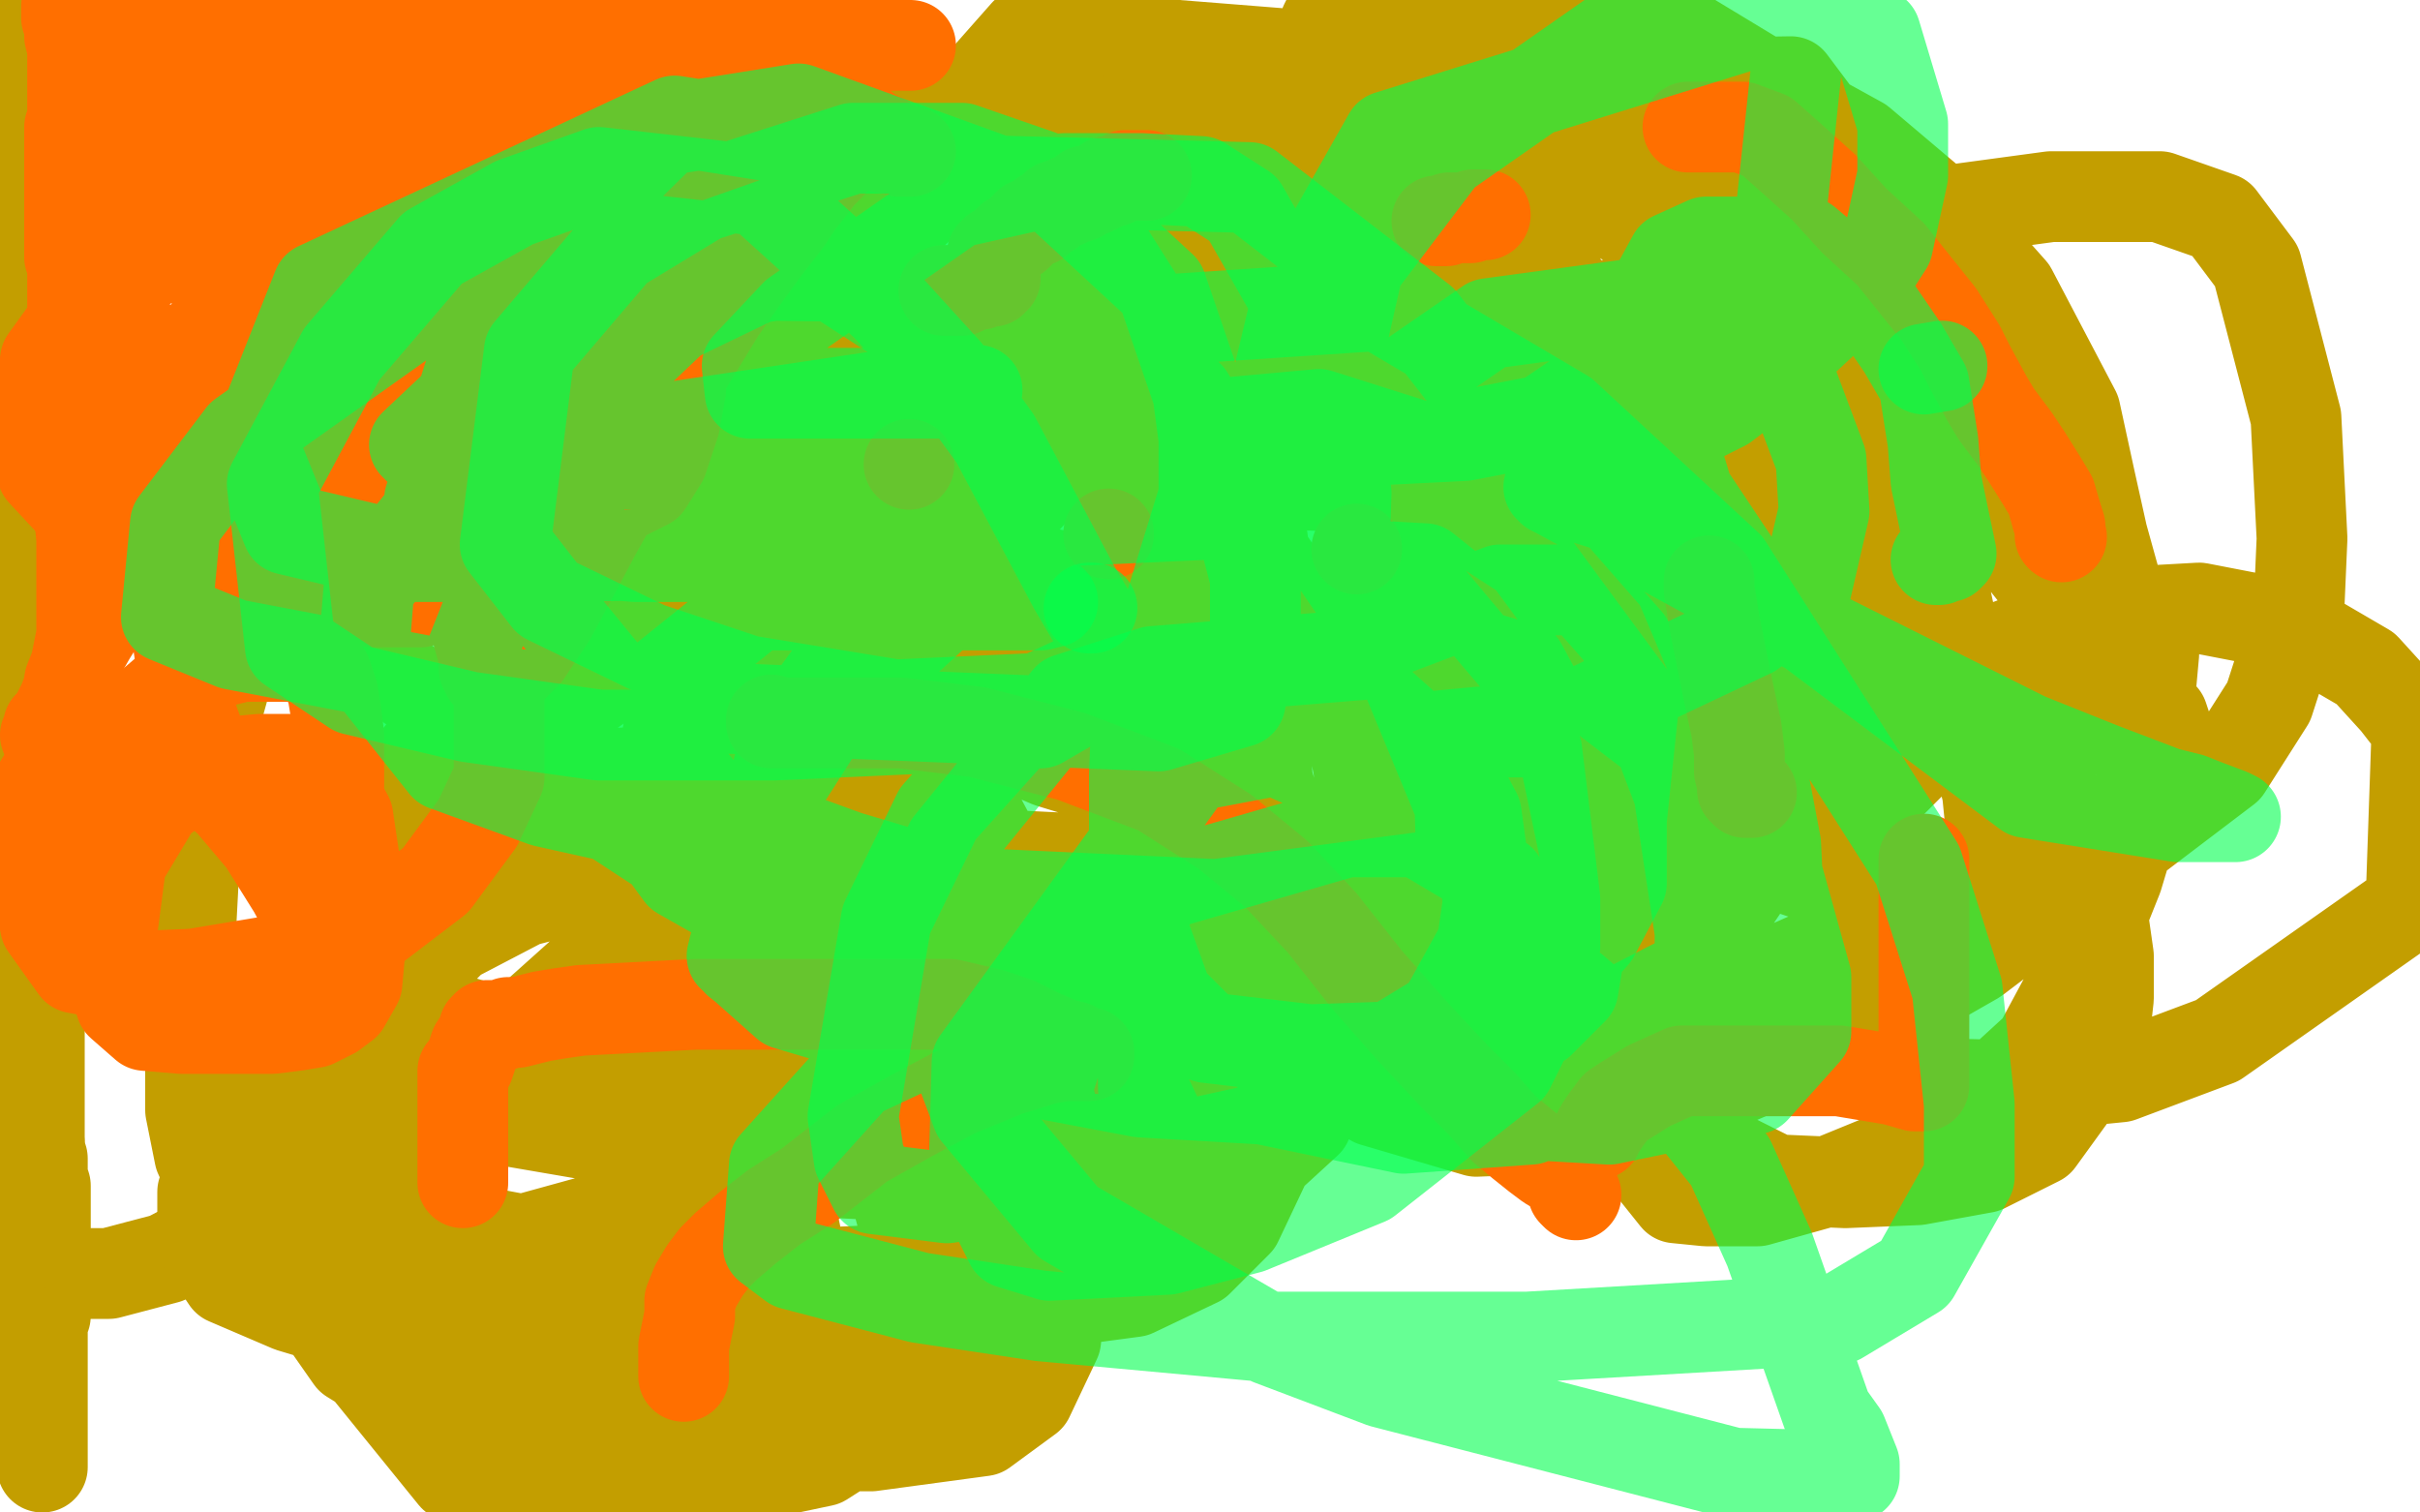 <?xml version="1.0" standalone="no"?>
<!DOCTYPE svg PUBLIC "-//W3C//DTD SVG 1.1//EN"
"http://www.w3.org/Graphics/SVG/1.1/DTD/svg11.dtd">

<svg width="800" height="500" version="1.1" xmlns="http://www.w3.org/2000/svg" xmlns:xlink="http://www.w3.org/1999/xlink" style="stroke-antialiasing: false"><desc>This SVG has been created on https://colorillo.com/</desc><rect x='0' y='0' width='800' height='500' style='fill: rgb(255,255,255); stroke-width:0' /><polyline points="21,14 20,14 20,14 17,15 17,15 15,17 15,17 11,18 11,18 8,20 8,20 6,21 6,21 5,22 5,22 4,22 4,23 3,23 3,25 2,26 2,27 2,28 0,28 0,29 -1,29" style="fill: none; stroke: #c39e00; stroke-width: 5; stroke-linejoin: round; stroke-linecap: round; stroke-antialiasing: false; stroke-antialias: 0; opacity: 1.0"/>
<polyline points="14,485 14,484 14,484 14,482 14,482 14,480 14,480 14,477 14,477 14,474 14,474 14,471 14,471 14,468 14,468 14,466 14,463 14,460 14,458 14,455 14,452 14,448 14,445 14,442 14,440 14,437 15,435 15,434 15,432 15,430 15,427 15,424 15,421 15,417 15,414 15,411 15,409 15,408 15,407 15,405 15,404 15,402 15,401 15,400 15,398 15,396 15,395 15,392 14,389 14,387 14,385 14,383 13,382 13,380 13,378 12,377 12,375 12,374 11,372 11,370 11,368 10,364 10,362 9,359 9,356 9,354 9,352 9,351 9,350 9,349" style="fill: none; stroke: #c39e00; stroke-width: 30; stroke-linejoin: round; stroke-linecap: round; stroke-antialiasing: false; stroke-antialias: 0; opacity: 1.0"/>
<polyline points="13,402 13,400 13,400 13,394 13,394 13,386 13,386 13,375 13,375 13,365 13,365 13,359 13,359 13,353 13,353 13,349 13,343 13,337 13,332 13,328 13,325 13,322 13,317 13,312 13,305 13,298 13,291 13,283 13,272 12,257 12,243 11,220 9,196 9,180 9,161 9,141 9,123 8,113 8,103 8,98 7,94 7,90 7,86 7,83 7,78 7,74 7,71 7,69 7,68 6,67 6,66 6,65 6,64 6,63 6,61 6,57 6,54 6,48 6,45 6,41 6,38 5,34 5,32 5,31 5,30 5,29 5,26 5,25 5,23 5,22 5,20 5,18 5,16 5,15 5,14 5,13 5,12" style="fill: none; stroke: #c39e00; stroke-width: 30; stroke-linejoin: round; stroke-linecap: round; stroke-antialiasing: false; stroke-antialias: 0; opacity: 1.0"/>
<polyline points="134,377 164,364 183,359 202,355 229,352 240,352 249,352" style="fill: none; stroke: #c39e00; stroke-width: 30; stroke-linejoin: round; stroke-linecap: round; stroke-antialiasing: false; stroke-antialias: 0; opacity: 1.0"/>
<polyline points="29,421 32,421 32,421 36,421 36,421 55,416 55,416 78,404 78,404 111,387 111,387 134,377 134,377" style="fill: none; stroke: #c39e00; stroke-width: 30; stroke-linejoin: round; stroke-linecap: round; stroke-antialiasing: false; stroke-antialias: 0; opacity: 1.0"/>
<polyline points="249,352 257,352 268,352 273,352 276,352 278,352 281,352 283,352" style="fill: none; stroke: #c39e00; stroke-width: 30; stroke-linejoin: round; stroke-linecap: round; stroke-antialiasing: false; stroke-antialias: 0; opacity: 1.0"/>
<polyline points="253,299 245,291 236,285 221,277 199,265 174,250 169,247" style="fill: none; stroke: #c39e00; stroke-width: 30; stroke-linejoin: round; stroke-linecap: round; stroke-antialiasing: false; stroke-antialias: 0; opacity: 1.0"/>
<polyline points="283,352 282,351 278,345 273,337 268,327 262,315 258,306 253,299" style="fill: none; stroke: #c39e00; stroke-width: 30; stroke-linejoin: round; stroke-linecap: round; stroke-antialiasing: false; stroke-antialias: 0; opacity: 1.0"/>
<polyline points="169,247 164,244 162,242 160,241 159,241 159,240 157,240 155,239 153,238 150,236 146,234" style="fill: none; stroke: #c39e00; stroke-width: 30; stroke-linejoin: round; stroke-linecap: round; stroke-antialiasing: false; stroke-antialias: 0; opacity: 1.0"/>
<polyline points="114,212 109,210 104,208 98,206 94,205 89,205 86,205 83,205" style="fill: none; stroke: #c39e00; stroke-width: 30; stroke-linejoin: round; stroke-linecap: round; stroke-antialiasing: false; stroke-antialias: 0; opacity: 1.0"/>
<polyline points="146,234 142,231 139,229 136,227 132,224 128,221 124,219 119,215 114,212" style="fill: none; stroke: #c39e00; stroke-width: 30; stroke-linejoin: round; stroke-linecap: round; stroke-antialiasing: false; stroke-antialias: 0; opacity: 1.0"/>
<polyline points="83,205 82,205 79,208 76,220 71,238 67,261 64,289 63,308 63,344 63,367 66,382 73,397 82,406 92,412 110,415 134,415 165,412 194,404 213,399 230,393 242,390 249,389 254,389 257,390 260,394 263,408 263,427 260,452 250,474 242,485 230,497 168,500 150,488 120,451 118,427 118,403 129,381 143,362 160,349 181,340 204,336 227,336 253,343 274,357 283,367 293,383 300,409 300,431 300,443 292,463 283,476 272,483 253,487 213,488 173,479 145,467 116,449 102,429 100,399 103,369 123,337 150,310 173,298 219,286 254,286 290,296 321,320 336,339 345,356 354,387 354,401 353,414 344,425 331,430 299,434 250,434 193,425 155,416 117,404 96,391 89,381 83,361 85,332 104,302 140,273 193,256 247,254 298,261 345,289 364,310 375,329 385,361 385,385 374,409 342,436 302,450 254,456 222,456 187,456 169,453 153,447 140,436 135,417 133,367 140,327 162,270 186,235 219,212 254,204 279,212 312,248 336,293 345,331 351,379 352,416 349,443 340,462 325,473 288,478 239,478 181,462 163,455 138,443 125,429 125,413 130,390 152,358 200,315 241,299 294,291 336,297 356,312 372,332 382,355 383,373 383,393 373,412 352,432 313,449 247,456 184,452 126,441 96,432 75,423 67,411 67,394 82,362 125,311 163,285 219,262 275,259 320,271 353,299 368,327 374,347 377,368 377,387 374,399 363,408 332,418 267,421 211,417 163,408 131,399 107,390 93,378 92,357 100,323 132,271 163,242 215,215 273,207 327,213 377,244 397,268 417,306 422,337 422,362 418,385 409,404 396,417 375,427 330,433 258,434 200,426 139,408 111,394 100,383 88,352 96,319 126,267 159,233 202,207 256,199 303,201 346,229 381,267 395,294 403,313 405,330 405,340 401,347 387,356 348,361 290,361 221,354 174,344 147,336 127,327 118,312 118,289 136,253 168,214 223,182 280,177 330,183 370,210 389,235 404,272 410,304 411,329 411,342 403,356 387,364 322,374 289,374 265,374 242,371 222,362 209,349 202,300 222,263 257,227 303,210 344,209 408,257 422,285 432,322 435,343 432,371 420,382 388,389 321,390 264,387 165,370 149,362 133,344 130,311 144,253 215,159 264,133 313,129 362,135 403,165 445,234 449,253 452,275 452,291 452,301 437,315 410,321 351,322 302,321 255,315 195,301 180,288 176,265 181,223 209,175 290,116 362,108 424,124 457,155 467,171 487,211 494,254 494,267 491,277 480,286 380,293 313,283 261,270 246,265 219,252 228,204 259,164 302,128 357,111 432,107 477,129 552,202 559,218 568,240 570,257 570,267 568,273 552,284 502,289 435,279 383,263 347,252 326,243 311,233 305,217 314,192 356,147 397,127 477,112 523,116 579,145 618,182 635,208 652,242 657,262 659,282 660,291 659,299 635,302 570,280 480,240 448,226 419,213 406,206 394,196 394,185 406,169 437,149 484,131 536,125 568,125 609,140 622,154 632,167 641,187 645,206 645,226 642,242 622,262 571,277 454,278 383,261 331,244 301,231 284,220 280,210 284,196 307,174 348,147 403,128 479,125 522,134 556,157 578,183 592,206 594,230 591,254 574,269 537,281 475,285 415,285 379,285 338,283 310,280 287,274 264,261 254,242 246,201 249,138 286,71 339,11 578,30 585,66 586,94 583,135 575,162 522,202 483,202 432,202 367,194 321,184 294,173 271,155 260,126 258,80 268,32 592,27 616,59 626,79 638,120 638,132 638,141 627,150 600,159 556,161 474,162 423,160 384,157 339,150 322,146 310,141 300,132 293,117 293,101 296,76 320,53 381,33 450,32 527,54 623,127 672,189 694,215 704,226 715,237 716,240 716,241 699,241 665,241 644,241 617,241 603,240 592,239 578,239 550,235 516,230 488,224 455,215 431,202 418,183 414,154 414,114 425,76 443,47 473,26 513,17 566,20 615,47 641,69 665,96 686,136 691,159 695,177 700,195 706,208 708,213 711,216 712,216 711,227 709,249 706,270 700,290 688,320 674,346 650,368 628,381 606,390 581,397 564,397 554,396 546,386 544,364 559,319 594,267 624,237 651,218 691,203 727,201 758,207 782,221 792,232 799,241 797,299 733,344 701,356 671,359 632,358 611,349 587,337 569,323 555,307 546,287 541,263 540,219 543,175 560,131 568,117 583,101 598,96 609,96 623,107 644,129 657,147 671,171 678,189 683,214 684,231 676,258 659,280 633,301 583,323 559,328 547,328 524,327 514,323 499,315 477,287 472,263 471,224 473,202 518,172 571,175 610,195 639,215 668,241 691,285 695,302 697,316 697,330 695,348 674,377 656,386 634,390 610,391 587,390 545,369 525,353 508,341 488,329 480,322 464,293 463,260 469,222 490,179 522,140 641,70 678,65 714,65 734,72 746,88 759,138 761,178 760,201 750,232 736,254 653,317 611,341 569,359 532,371 514,373 488,374 454,364 438,354 424,341 412,326 402,305 387,238 386,188 391,145 409,99 446,52 468,39 503,36 531,40 560,64 591,115 600,151 608,205 609,226 611,261 611,281 611,296 611,311 611,322 596,344 571,354 526,360 487,360 456,345 434,307 419,258 415,199 415,141 418,83 427,45 438,8 442,0 543,3 586,29 629,72 642,96 647,118 648,141 648,164 639,194 617,233 596,261 561,289 536,300 500,310 473,312 460,312 440,310 422,292 411,267 403,234 399,202 399,173 401,150 405,138 411,127 416,120 421,117 429,115 447,113 468,113 491,118 503,121 511,124 517,128 519,129 520,130 521,132 522,135 524,138 524,142 525,145 525,146 524,144 521,133 515,98 513,70 513,52 513,40 513,35 513,34 514,34 518,36 525,43 530,49 539,57 543,62 546,68 548,72 549,76 550,80 551,85 552,90 552,96 553,104 554,112 554,118 554,126 551,133 537,139 515,144 471,146 443,145 414,134 403,124 392,113 388,102 387,96 387,89 402,78 422,69 441,60 462,53 476,50 485,50 495,50 509,56 526,65 537,72 543,78 547,82 548,87 549,89 527,109 507,121 478,134 459,139 441,141 429,142 422,140 416,131" style="fill: none; stroke: #c39e00; stroke-width: 30; stroke-linejoin: round; stroke-linecap: round; stroke-antialiasing: false; stroke-antialias: 0; opacity: 1.0"/>
<polyline points="416,131 413,119 413,110 415,101 426,96 446,93 488,93 524,100" style="fill: none; stroke: #c39e00; stroke-width: 30; stroke-linejoin: round; stroke-linecap: round; stroke-antialiasing: false; stroke-antialias: 0; opacity: 1.0"/>
<polyline points="568,144 564,146 550,153 527,159 502,162 477,163 464,160 448,147" style="fill: none; stroke: #c39e00; stroke-width: 30; stroke-linejoin: round; stroke-linecap: round; stroke-antialiasing: false; stroke-antialias: 0; opacity: 1.0"/>
<polyline points="524,100 544,111 556,122 563,129 567,136 567,139 568,142 568,144" style="fill: none; stroke: #c39e00; stroke-width: 30; stroke-linejoin: round; stroke-linecap: round; stroke-antialiasing: false; stroke-antialias: 0; opacity: 1.0"/>
<polyline points="448,147 442,130 440,106 440,84 444,71 456,54 472,48 509,47 541,52 560,61 575,71 586,82 590,92 591,99 591,106 588,116 578,126 545,151 495,184 453,205 411,219 363,228 329,230 305,229 286,217 275,202 269,181 268,145 270,108 290,71 307,53 329,41 346,40 364,40 378,44 395,54 411,67 429,84 445,102 454,112 458,118 462,124 464,132 465,135 465,140 465,144 462,146 455,149 442,153 425,156 403,158 383,158 370,153 357,146 348,140 342,134 338,129 337,124 337,115 345,99 365,81 403,62 435,53 458,49 468,49 475,48 476,48 476,49 476,51 476,52 474,52 473,54 472,55 471,56 469,57 467,59 464,61 454,67 442,72 428,79 409,87 388,97 368,108 348,118 337,124 326,130 320,132 315,133 312,134 309,134 308,134 308,133" style="fill: none; stroke: #c39e00; stroke-width: 30; stroke-linejoin: round; stroke-linecap: round; stroke-antialiasing: false; stroke-antialias: 0; opacity: 1.0"/>
<circle cx="205.5" cy="191.5" r="15" style="fill: #c39e00; stroke-antialiasing: false; stroke-antialias: 0; opacity: 1.0"/>
<polyline points="132,109 131,109 131,109 126,109 126,109 123,109 123,109 119,109 119,109 118,109 118,109 118,106 118,106 118,102 123,94 136,85 153,78 168,75 183,75 194,79 200,86 204,95 207,106 207,118 207,129 205,138 196,151 187,160 175,168 163,176 151,181 134,187 121,189 108,190 97,190 88,190 82,183 78,175 77,161 78,147 87,132 95,125 105,121 118,121 129,121 140,131 149,145 157,165 162,195 165,215 165,236 165,257 158,272 144,291 123,307 94,317 64,322 41,323 25,320 15,306 12,289 12,275 12,261 15,256 20,252 26,251 34,251 44,251 55,252 68,258 76,265 87,278 97,294 104,307 107,317 109,325 109,331 109,333 106,335 100,337 93,338 77,339 61,339 51,339 45,336 38,326 37,308 40,285 52,265 62,258 75,252 86,251 95,251 102,253 109,259 115,270 118,290 119,301 119,314 118,325 114,332 110,335 104,338 98,339 90,340 71,340 60,340 48,339 40,332 32,308 32,283 35,261 44,243 51,232 58,226 65,222 72,219 80,217 87,217 95,217 100,217 105,220 108,223 110,229 111,235 112,243 112,254 112,264 112,269 109,276 105,278 99,279 88,279 72,260 62,233 54,180 54,153 55,134 62,118 69,109 75,106 82,105 92,105 106,106 113,111 121,119 124,128 125,138 125,146 125,153 116,161 103,169 81,173 39,174 27,170 14,156 13,138 15,119 28,101 51,86 62,84 71,84 79,84 95,95 104,106 108,114 111,122 111,129 111,137 110,139 105,141 93,142 81,142 49,119 41,104 34,78 34,60 34,48 53,33 71,30 82,30 95,32 105,40 109,45 112,58 112,62 111,66 106,70 88,74 77,74 68,74 57,71 48,66 37,52 37,38 39,29 46,20 54,15 71,12 79,12 87,12 94,16 99,22 101,25 104,32 104,34 103,35 99,35 90,35 87,35 86,35 86,33 87,32 113,26 133,25 154,25 165,29 172,33 179,43 179,47 179,54 173,67 165,78 152,88 142,92 124,98 114,98 107,97 104,93 104,87 104,80 115,70 130,64 142,62 158,60 172,60 183,60 192,65 199,71 202,79 204,87 204,95 204,103 201,116 196,128 191,141 187,151 185,156 182,159 181,160 179,161 177,160 174,152 172,135 172,120 173,110 180,100 187,92 194,88 203,85 211,85 217,85 221,87 224,92 225,97 225,103 225,113 225,129 223,140 219,152 214,160 206,164 193,166 173,158 159,138 150,118 145,97 144,75 144,66 150,55 158,48 168,43 179,39 192,37 204,36 215,36 223,36 230,37 234,39 238,42 241,45 242,48 243,53 243,56 243,60 239,64 226,70 209,73 196,74 183,74 174,72 170,67 169,58 169,48 172,35 178,27 185,20 193,15 199,14 206,14 212,14 218,14 221,16 223,18 226,22 229,26 232,31 235,35 237,39 239,42 240,44 242,47 242,48 242,49 242,51 242,52 238,53 233,53 228,53 225,50 222,44 222,40 224,37 230,33 238,31 251,31 255,31 267,31 271,33 277,36 280,39 284,41 288,44 292,46 294,48 297,50 299,50 300,50 301,50 300,50 297,50 293,49 288,48 285,46 280,45 276,43 270,41 264,41 256,41 246,41 228,41 208,41 186,44 169,44 152,46 140,46 130,46 122,46 113,46 104,46 95,46 85,46 77,46 71,46 66,46 60,46 56,46 51,46 45,46 39,46 35,45 32,44 32,42 32,41 38,36 54,27 73,19 90,15 110,11 124,11 130,11 135,11 139,11 142,11 144,12 146,13 148,14 150,15 152,16 153,16 156,17 160,18 163,18 165,19 169,19 171,20 174,20 176,20 180,20 185,20 191,20 199,18 204,17 211,15 216,15 220,15 224,15 227,15 231,15 236,15 239,15 243,15 247,15 251,15 256,15 261,15 265,15 270,15 274,15 279,15 284,15 288,15 294,15 296,15 299,15 300,15 301,15 300,15 299,15 297,15 295,15 290,14 283,13 276,13 266,12 255,12 246,12 237,11 228,11 222,10 216,10" style="fill: none; stroke: #ff6f00; stroke-width: 30; stroke-linejoin: round; stroke-linecap: round; stroke-antialiasing: false; stroke-antialias: 0; opacity: 1.0"/>
<polyline points="180,7 176,6 172,6 168,5 157,3 153,2 149,2" style="fill: none; stroke: #ff6f00; stroke-width: 30; stroke-linejoin: round; stroke-linecap: round; stroke-antialiasing: false; stroke-antialias: 0; opacity: 1.0"/>
<polyline points="216,10 207,10 203,10 200,10 197,9 194,9 186,8 180,7" style="fill: none; stroke: #ff6f00; stroke-width: 30; stroke-linejoin: round; stroke-linecap: round; stroke-antialiasing: false; stroke-antialias: 0; opacity: 1.0"/>
<polyline points="149,2 145,1 142,0 139,-1 133,-1 129,-2 127,-2 124,-3 117,-3 113,-3 110,-3 107,-3 103,-3 100,-3 93,-3 91,-3 89,-3 86,-3 82,-3 80,-3 78,-3 76,-3 75,-3 73,-3 69,-3 67,-3 65,-2 63,-2 59,-2 56,-1 53,-1 51,-1 49,-1 44,-1 42,-1 39,-1 37,-1 36,-1 33,0 31,0 28,1 25,1 23,2 22,2 22,3 22,4 22,6 23,8 23,12 24,16 24,20 24,24 24,27 24,32 24,35 24,37 24,39 23,42 23,46 23,51 23,58 23,64 23,70 23,75 23,78 23,81 23,82 23,83 23,84 23,85 24,86 24,88 24,88 24,92 24,92 24,100 24,100 24,108 24,108 24,115 24,115 24,122 24,122 24,128 24,128 24,135 24,144 24,155 26,168 27,178 27,187 27,193 27,201 27,210 25,220 23,225 22,231 20,235 19,237 17,239 16,240 16,242 15,243 16,242 17,241 18,238 21,232 24,224 26,217 30,210 35,202 39,195 42,191 44,186 45,183 46,180 46,177 47,173 47,167 49,160 49,155 50,149 51,146 51,142 52,138 53,135 53,132 53,130 54,128 54,127 54,126 53,125 52,125 51,125 49,123 48,123 47,122 46,123 44,125 44,128 44,134 44,139 45,145 49,151 58,160 69,169 84,179 96,186 110,194 116,196 120,198 123,199 124,199 125,199 126,199 128,199 130,199 132,199 134,199 135,199 136,199 138,199 139,199 143,197 144,197 145,197 148,196 151,196 154,196 155,196 158,196 158,198 157,198 156,198 155,198 154,198 149,192 143,183 139,175 135,168 133,162 131,158 131,156 131,155 131,154 131,153 131,152 131,151 131,149 132,149 134,150 137,155 142,162 149,177 152,188 156,202 158,210 160,217 160,221 161,223 162,223 163,224 164,224 166,224 169,221 174,216 182,204 189,191 197,176 206,160 216,142 227,121 238,103 245,93 253,82 260,73 264,67 268,62 271,58 273,56 274,55 275,54 275,53 275,52 276,51 277,51 277,49 276,49 272,49 266,49 254,49 241,49 232,51 219,56 208,61 201,64 189,71 180,75 177,78 172,81 166,85 160,89 157,90 156,91 154,93 152,95 148,101 146,105 142,111 138,118 133,125 125,134 108,159 102,168 95,181 86,192 77,206 63,225 52,243 46,254 42,262 36,268 34,270 33,271 32,272 31,272" style="fill: none; stroke: #ff6f00; stroke-width: 30; stroke-linejoin: round; stroke-linecap: round; stroke-antialiasing: false; stroke-antialias: 0; opacity: 1.0"/>
<polyline points="312,96 313,96 313,96 314,96 314,96 315,96 315,96 317,96 317,96 318,96 318,96 320,95 320,95 322,94 322,94 324,94 325,93 327,93 328,93 328,92 329,92 329,91 328,91 328,90 328,89 328,88 328,87 328,86 328,84 329,83 331,82 332,81 334,79 336,78 338,76 340,74 343,73 345,71 347,70 349,68 352,67 354,66 357,65 359,63 361,63 363,62 365,61 366,60 368,60 370,59 372,58 374,58 375,58 376,58 377,58 378,58 379,58" style="fill: none; stroke: #ff6f00; stroke-width: 30; stroke-linejoin: round; stroke-linecap: round; stroke-antialiasing: false; stroke-antialias: 0; opacity: 1.0"/>
<polyline points="491,71 490,71 490,71 489,71 489,71 487,71 487,71 486,72 486,72 484,72 484,72 483,72 483,72 481,72 480,72 479,72 478,73 477,73 476,73 475,73" style="fill: none; stroke: #ff6f00; stroke-width: 30; stroke-linejoin: round; stroke-linecap: round; stroke-antialiasing: false; stroke-antialias: 0; opacity: 1.0"/>
<circle cx="300.5" cy="153.5" r="15" style="fill: #ff6f00; stroke-antialiasing: false; stroke-antialias: 0; opacity: 1.0"/>
<circle cx="366.5" cy="176.5" r="15" style="fill: #ff6f00; stroke-antialiasing: false; stroke-antialias: 0; opacity: 1.0"/>
<circle cx="448.5" cy="181.5" r="15" style="fill: #ff6f00; stroke-antialiasing: false; stroke-antialias: 0; opacity: 1.0"/>
<polyline points="558,42 559,42 559,42 562,42 562,42 566,42 566,42 570,42 570,42 576,42 576,42 584,45 584,45 593,53 593,53 603,62 613,73 625,84 641,104 648,115 651,121 657,132 660,137 666,145 670,151 675,159 678,164 680,171" style="fill: none; stroke: #ff6f00; stroke-width: 30; stroke-linejoin: round; stroke-linecap: round; stroke-antialiasing: false; stroke-antialias: 0; opacity: 1.0"/>
<circle cx="681.5" cy="177.5" r="15" style="fill: #ff6f00; stroke-antialiasing: false; stroke-antialias: 0; opacity: 1.0"/>
<polyline points="680,171 681,174 681,175 681,176 681,177" style="fill: none; stroke: #ff6f00; stroke-width: 30; stroke-linejoin: round; stroke-linecap: round; stroke-antialiasing: false; stroke-antialias: 0; opacity: 1.0"/>
<polyline points="565,192 565,193 565,193 565,195 567,207 569,217 571,227 574,241 575,249 575,255 576,259 576,261 577,261 577,262 578,262 579,262" style="fill: none; stroke: #ff6f00; stroke-width: 30; stroke-linejoin: round; stroke-linecap: round; stroke-antialiasing: false; stroke-antialias: 0; opacity: 1.0"/>
<polyline points="636,284 636,287 636,287 636,295 636,295 636,309 636,309 636,319 636,319 636,332 636,332 636,342 636,342 636,352 636,352 636,354 636,357 636,358 636,359 635,359 633,359 626,357 608,354 589,354 572,354 556,354 545,359 537,364 534,366 531,370 529,373 528,375" style="fill: none; stroke: #ff6f00; stroke-width: 30; stroke-linejoin: round; stroke-linecap: round; stroke-antialiasing: false; stroke-antialias: 0; opacity: 1.0"/>
<polyline points="255,238 255,239 255,239 257,239 267,239 275,239 298,239 323,242 354,250 383,261 405,275 422,289 437,305 452,324 467,341 481,356 490,365 497,373 503,378 508,382 512,385 517,388 519,390 520,392 520,394 521,395" style="fill: none; stroke: #ff6f00; stroke-width: 30; stroke-linejoin: round; stroke-linecap: round; stroke-antialiasing: false; stroke-antialias: 0; opacity: 1.0"/>
<polyline points="153,391 153,386 153,386 153,379 153,379 153,374 153,374 153,366 153,366 153,363 153,363 153,359 153,359 153,358 153,358 153,356 153,355 153,354 155,352 156,349 157,346 159,343 160,341 160,340 161,339 163,339 164,339 165,339 166,339 168,338 171,338 175,337 179,336 185,335 192,334 211,333 230,332 255,332 281,332 297,332 314,332 327,335 336,338 344,342 351,345 355,346 358,348 360,348 360,349 359,349 358,349 356,349 352,349 346,350 333,354 316,361 301,369 285,378 267,392 256,399 247,406 240,412 236,416 233,420 230,425 228,430 228,435 227,440 226,445 226,450 226,453 226,454 226,455" style="fill: none; stroke: #ff6f00; stroke-width: 30; stroke-linejoin: round; stroke-linecap: round; stroke-antialiasing: false; stroke-antialias: 0; opacity: 1.0"/>
<polyline points="323,129 321,130 321,130 316,130 316,130 300,130 300,130 257,130 257,130 248,130 248,130 247,121 263,104 316,67 352,59 377,59 397,60 411,69 431,104 438,126 443,149 445,163 444,193 438,204 429,214 411,223 384,229 296,233 247,225 214,214 181,198 167,180 175,116 204,82 232,65 282,49 318,49 344,58 384,95 396,130 398,145 398,164 386,203 375,221 344,239 256,243 198,243 155,237 117,228 96,214 90,160 113,117 143,82 170,67 198,57 251,63 293,101 313,123 329,145 355,194 375,228 393,245 398,249 401,251 401,252 422,248 447,246 489,242 507,242 533,253 536,264 536,292 527,309 513,325 490,339 462,346 433,347 399,343 386,330 377,305 375,279 375,256 376,232 400,194 417,185 471,188 486,200 503,220 516,244 524,282 525,297 520,327 509,338 489,350 436,369 395,378 377,378 355,376 349,371 346,360 360,316 386,292 445,275 469,275 496,291 502,305 506,339 499,353 452,390 413,406 386,413 347,415 334,411 322,387 323,351 397,249 438,217 496,195 523,195 538,212 540,233 536,271 519,301 496,324 414,374 378,386 313,396 289,393 284,383 282,369 293,304 310,269 345,230 371,218 422,217 451,228 480,254 488,269 492,298 490,312 469,350 453,367 421,384 409,386 387,379 378,360 376,263 394,220 463,127 492,107 573,96 587,112 602,152 603,169 597,195 579,209 524,235 459,251 433,253 410,243 401,215 429,98 459,45 591,4 594,21 587,87 510,139 484,144 444,146 437,141 449,88 477,51 540,7 574,0 610,2 620,11 629,41 629,58 624,81 615,95 587,121 570,134 540,149 526,155 513,160 512,161 513,162 515,163 539,176 592,205 670,244 695,254 716,262 724,264 729,266 737,269 739,270 738,270 736,270 728,270 720,270 670,262 578,193 558,163 541,107 553,85 564,80 597,80 616,96 629,115 636,127 639,146 640,159 645,183 644,184 643,184 641,185 640,185" style="fill: none; stroke: #00ff4d; stroke-width: 30; stroke-linejoin: round; stroke-linecap: round; stroke-antialiasing: false; stroke-antialias: 0; opacity: 0.6"/>
<polyline points="361,201 360,201" style="fill: none; stroke: #00ff4d; stroke-width: 30; stroke-linejoin: round; stroke-linecap: round; stroke-antialiasing: false; stroke-antialias: 0; opacity: 0.6"/>
<polyline points="348,199 344,200 343,200 332,200 309,200 265,200 255,200 247,197 247,187 253,174 321,110 456,101 517,137 571,187 634,286 647,327 651,365 651,389 633,421 608,436 505,442 420,442 344,435 304,429 262,418 254,412 256,385 283,355 392,304 442,303 520,327 540,344 572,384 585,413 604,467 609,474 613,484 613,488 573,487 457,457 420,443 353,404 323,368 314,344 313,318 314,279 353,231 381,222 480,214 527,228 574,264 587,287 597,323 597,341 580,360 532,370 377,361 324,351 260,332 242,316 260,243 295,195 381,142 436,137 534,168 555,192 583,258 587,279 589,321 586,336 546,363 482,366 340,347 298,339 253,325 244,318 244,282 274,235 343,172 372,162 471,162 505,184 547,241 555,262 562,308 562,321 521,342 437,330 280,283 236,267 182,201 203,124 223,105 252,91 328,92 373,119 435,176 461,214 490,284 501,326 506,358 506,370 464,373 358,351 255,306 225,289 200,255 204,237 260,192 313,174 422,169 467,191 498,228 508,248 514,297 514,313 504,337 476,341 283,307 225,285 167,247 153,223 174,170 210,143 324,126 379,129 447,170 464,191 480,228 482,248 483,278 478,289 402,299 315,295 180,265 147,253 120,219 122,194 177,125 224,96 320,81 356,97 393,131 404,149 415,191 415,208 410,232 383,240 188,232 140,225 77,213 55,204 58,173 80,144 156,90 202,78 266,85 303,109 319,133 321,148 312,175 253,183 180,184 133,184 95,175 84,148 105,95 223,40 261,46 296,80 321,143 323,153 326,177 312,183 246,184 210,184 149,179 142,177 142,165 163,99 220,43 264,36 358,70 377,100 380,127 380,136 370,148 328,156 278,156 163,152 139,149 137,147 190,97 298,59 413,62 470,106 498,142" style="fill: none; stroke: #00ff4d; stroke-width: 30; stroke-linejoin: round; stroke-linecap: round; stroke-antialiasing: false; stroke-antialias: 0; opacity: 0.6"/>
<polyline points="642,121 636,122" style="fill: none; stroke: #00ff4d; stroke-width: 30; stroke-linejoin: round; stroke-linecap: round; stroke-antialiasing: false; stroke-antialias: 0; opacity: 0.6"/>
</svg>
